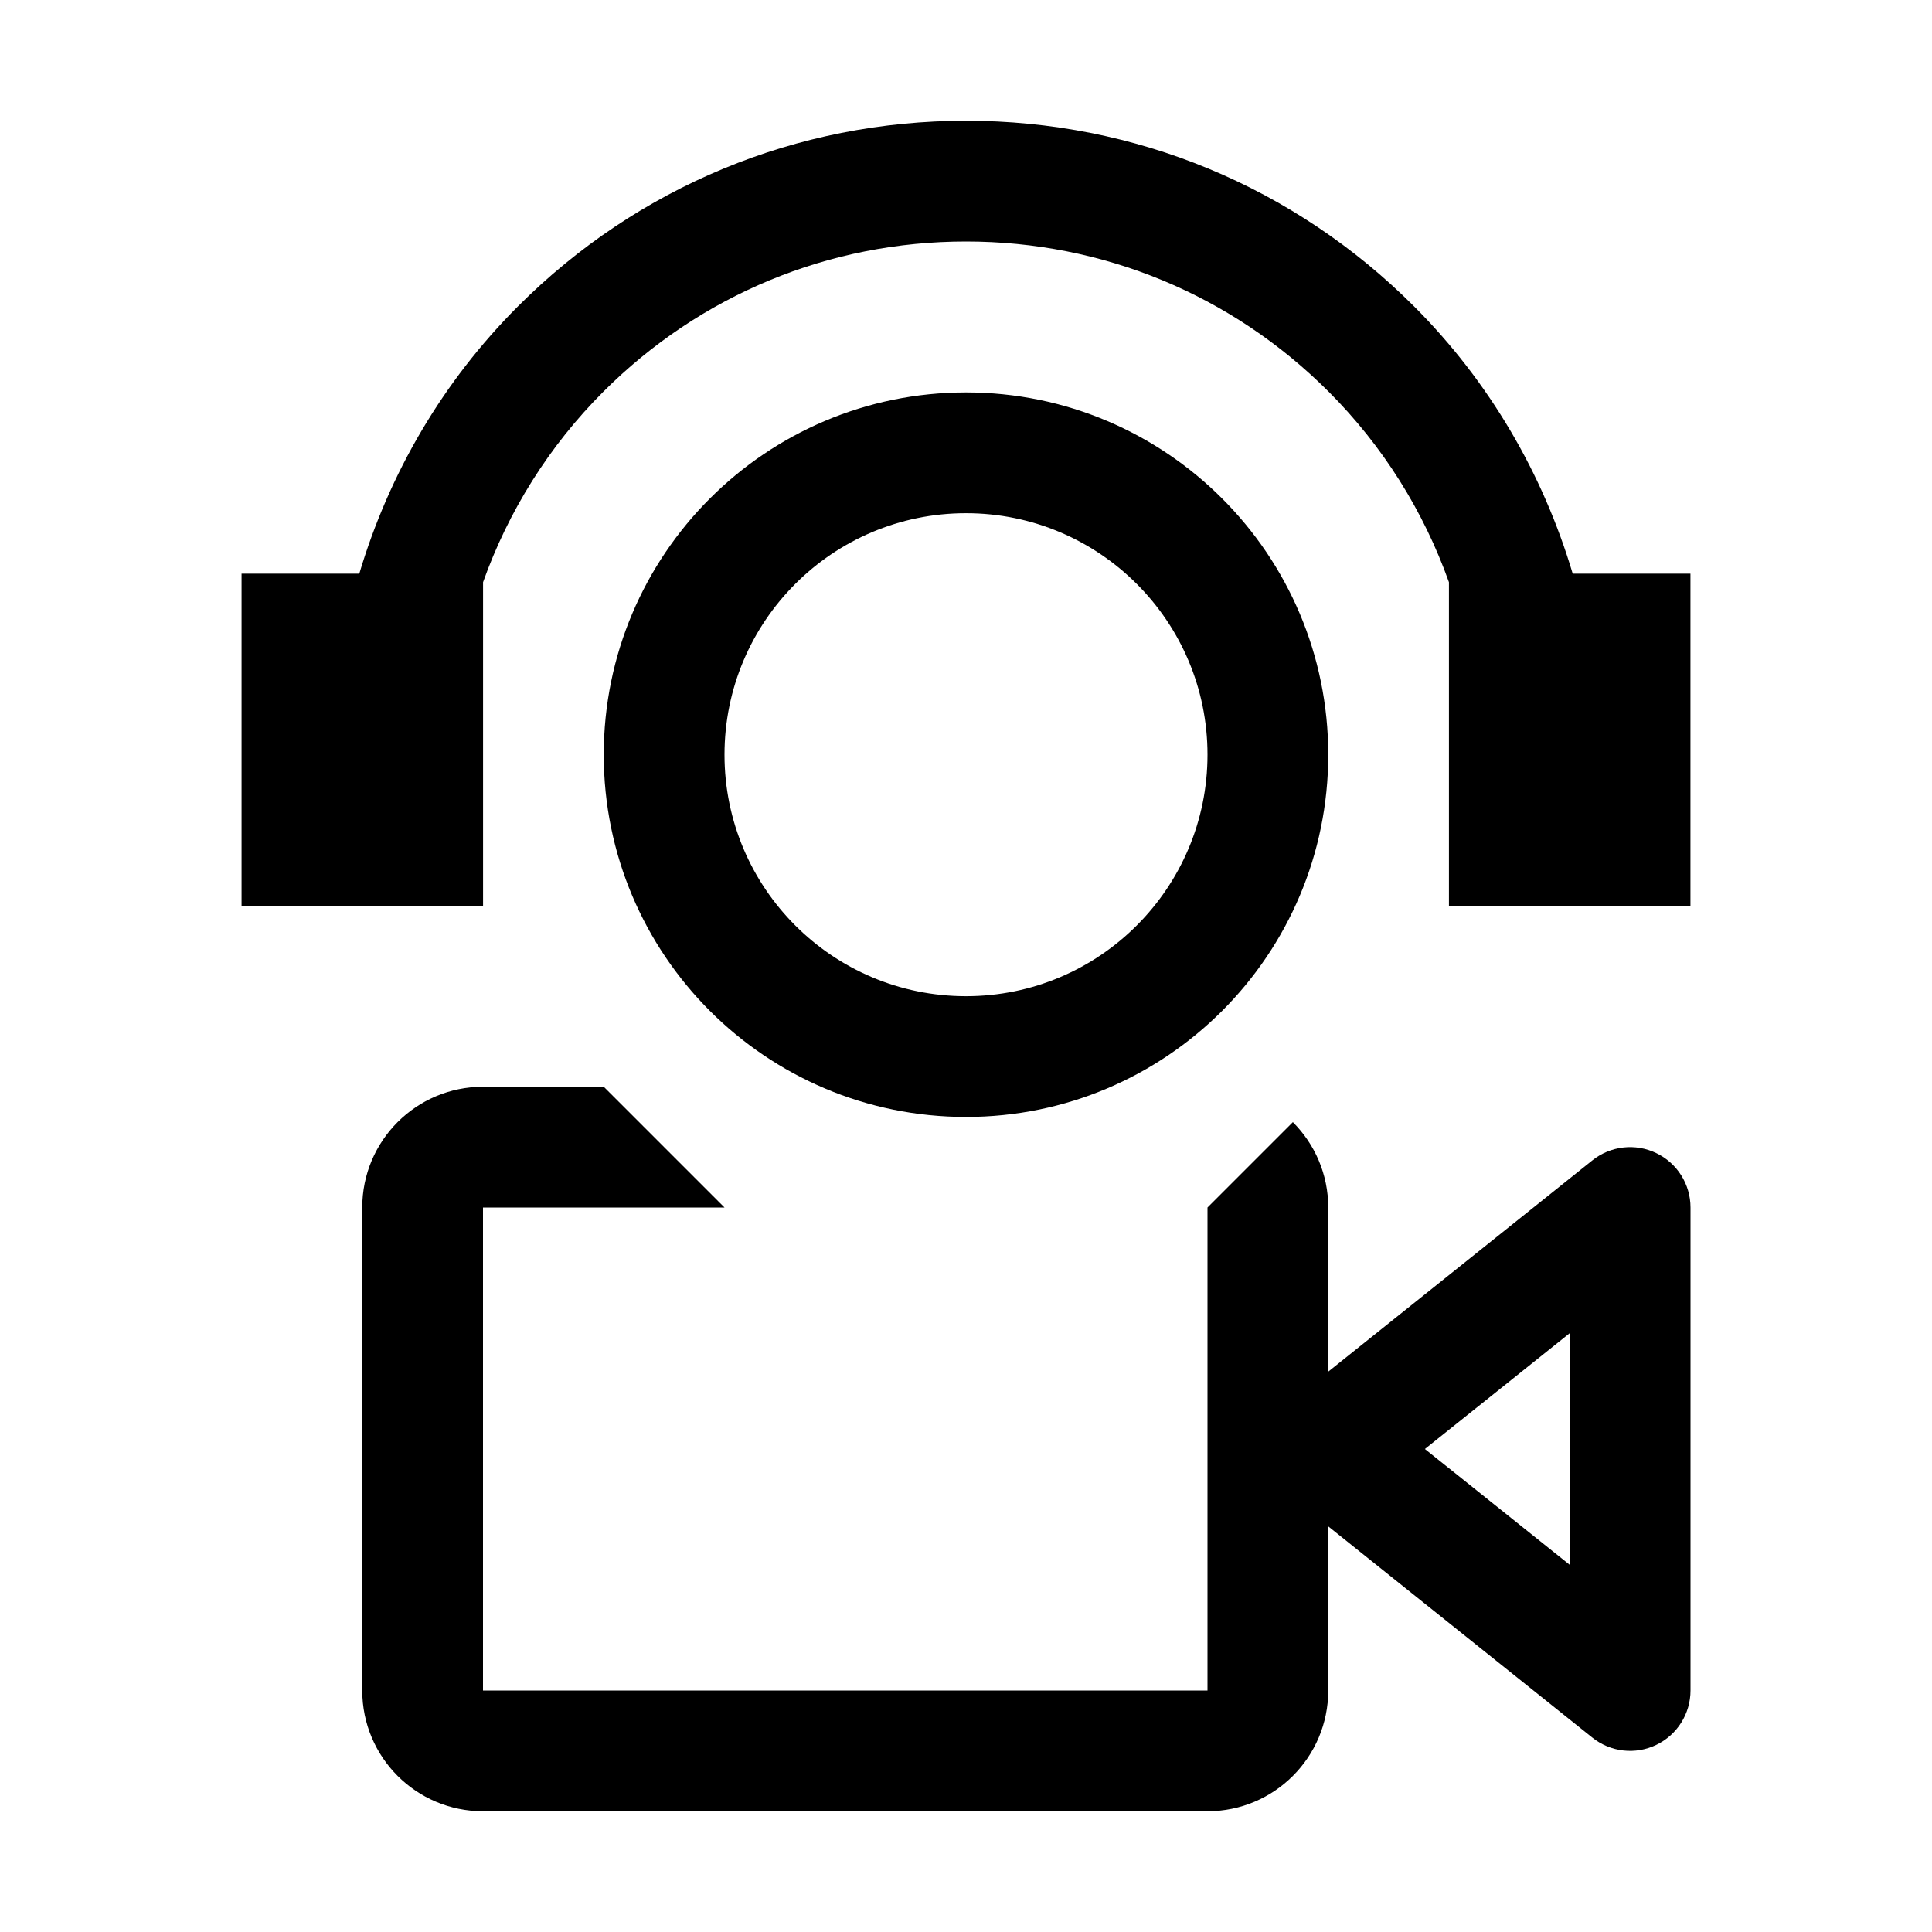 <svg width="32" height="32" viewBox="0 0 32 32" fill="none" xmlns="http://www.w3.org/2000/svg">
<path d="M9.993 6.488C9.094 7.387 8.42 8.467 8.001 9.643V15.007H4.001V9.502H5.951C6.445 7.843 7.335 6.318 8.579 5.074C10.561 3.092 13.197 2 16 2C18.803 2 21.439 3.092 23.421 5.074C24.665 6.318 25.555 7.843 26.049 9.502H27.999V15.007H23.999V9.643C23.58 8.467 22.906 7.387 22.007 6.488C20.402 4.883 18.269 4 16 4C13.731 4 11.598 4.883 9.993 6.488Z" fill="black"/>
<path fill-rule="evenodd" clip-rule="evenodd" d="M22 25.281V28C22 29.105 21.105 30 20 30L8 30C6.895 30 6 29.105 6 28V20C6 18.895 6.895 18 8 18H10L12 20H8L8 28L20 28L20 20L21.414 18.586C21.776 18.948 22 19.448 22 20V22.719L26.375 19.219C26.675 18.979 27.087 18.932 27.433 19.099C27.78 19.265 28 19.616 28 20V28C28 28.384 27.78 28.735 27.433 28.901C27.087 29.068 26.675 29.021 26.375 28.781L22 25.281ZM26 25.919L23.601 24L26 22.081V25.919Z" fill="black"/>
<path fill-rule="evenodd" clip-rule="evenodd" d="M16 18.5C19.314 18.5 22 15.814 22 12.5C22 9.186 19.314 6.5 16 6.5C12.686 6.5 10 9.186 10 12.5C10 15.814 12.686 18.5 16 18.5ZM16 16.5C18.209 16.5 20 14.709 20 12.5C20 10.291 18.209 8.5 16 8.5C13.791 8.5 12 10.291 12 12.5C12 14.709 13.791 16.5 16 16.5Z" fill="black"/>
</svg>
